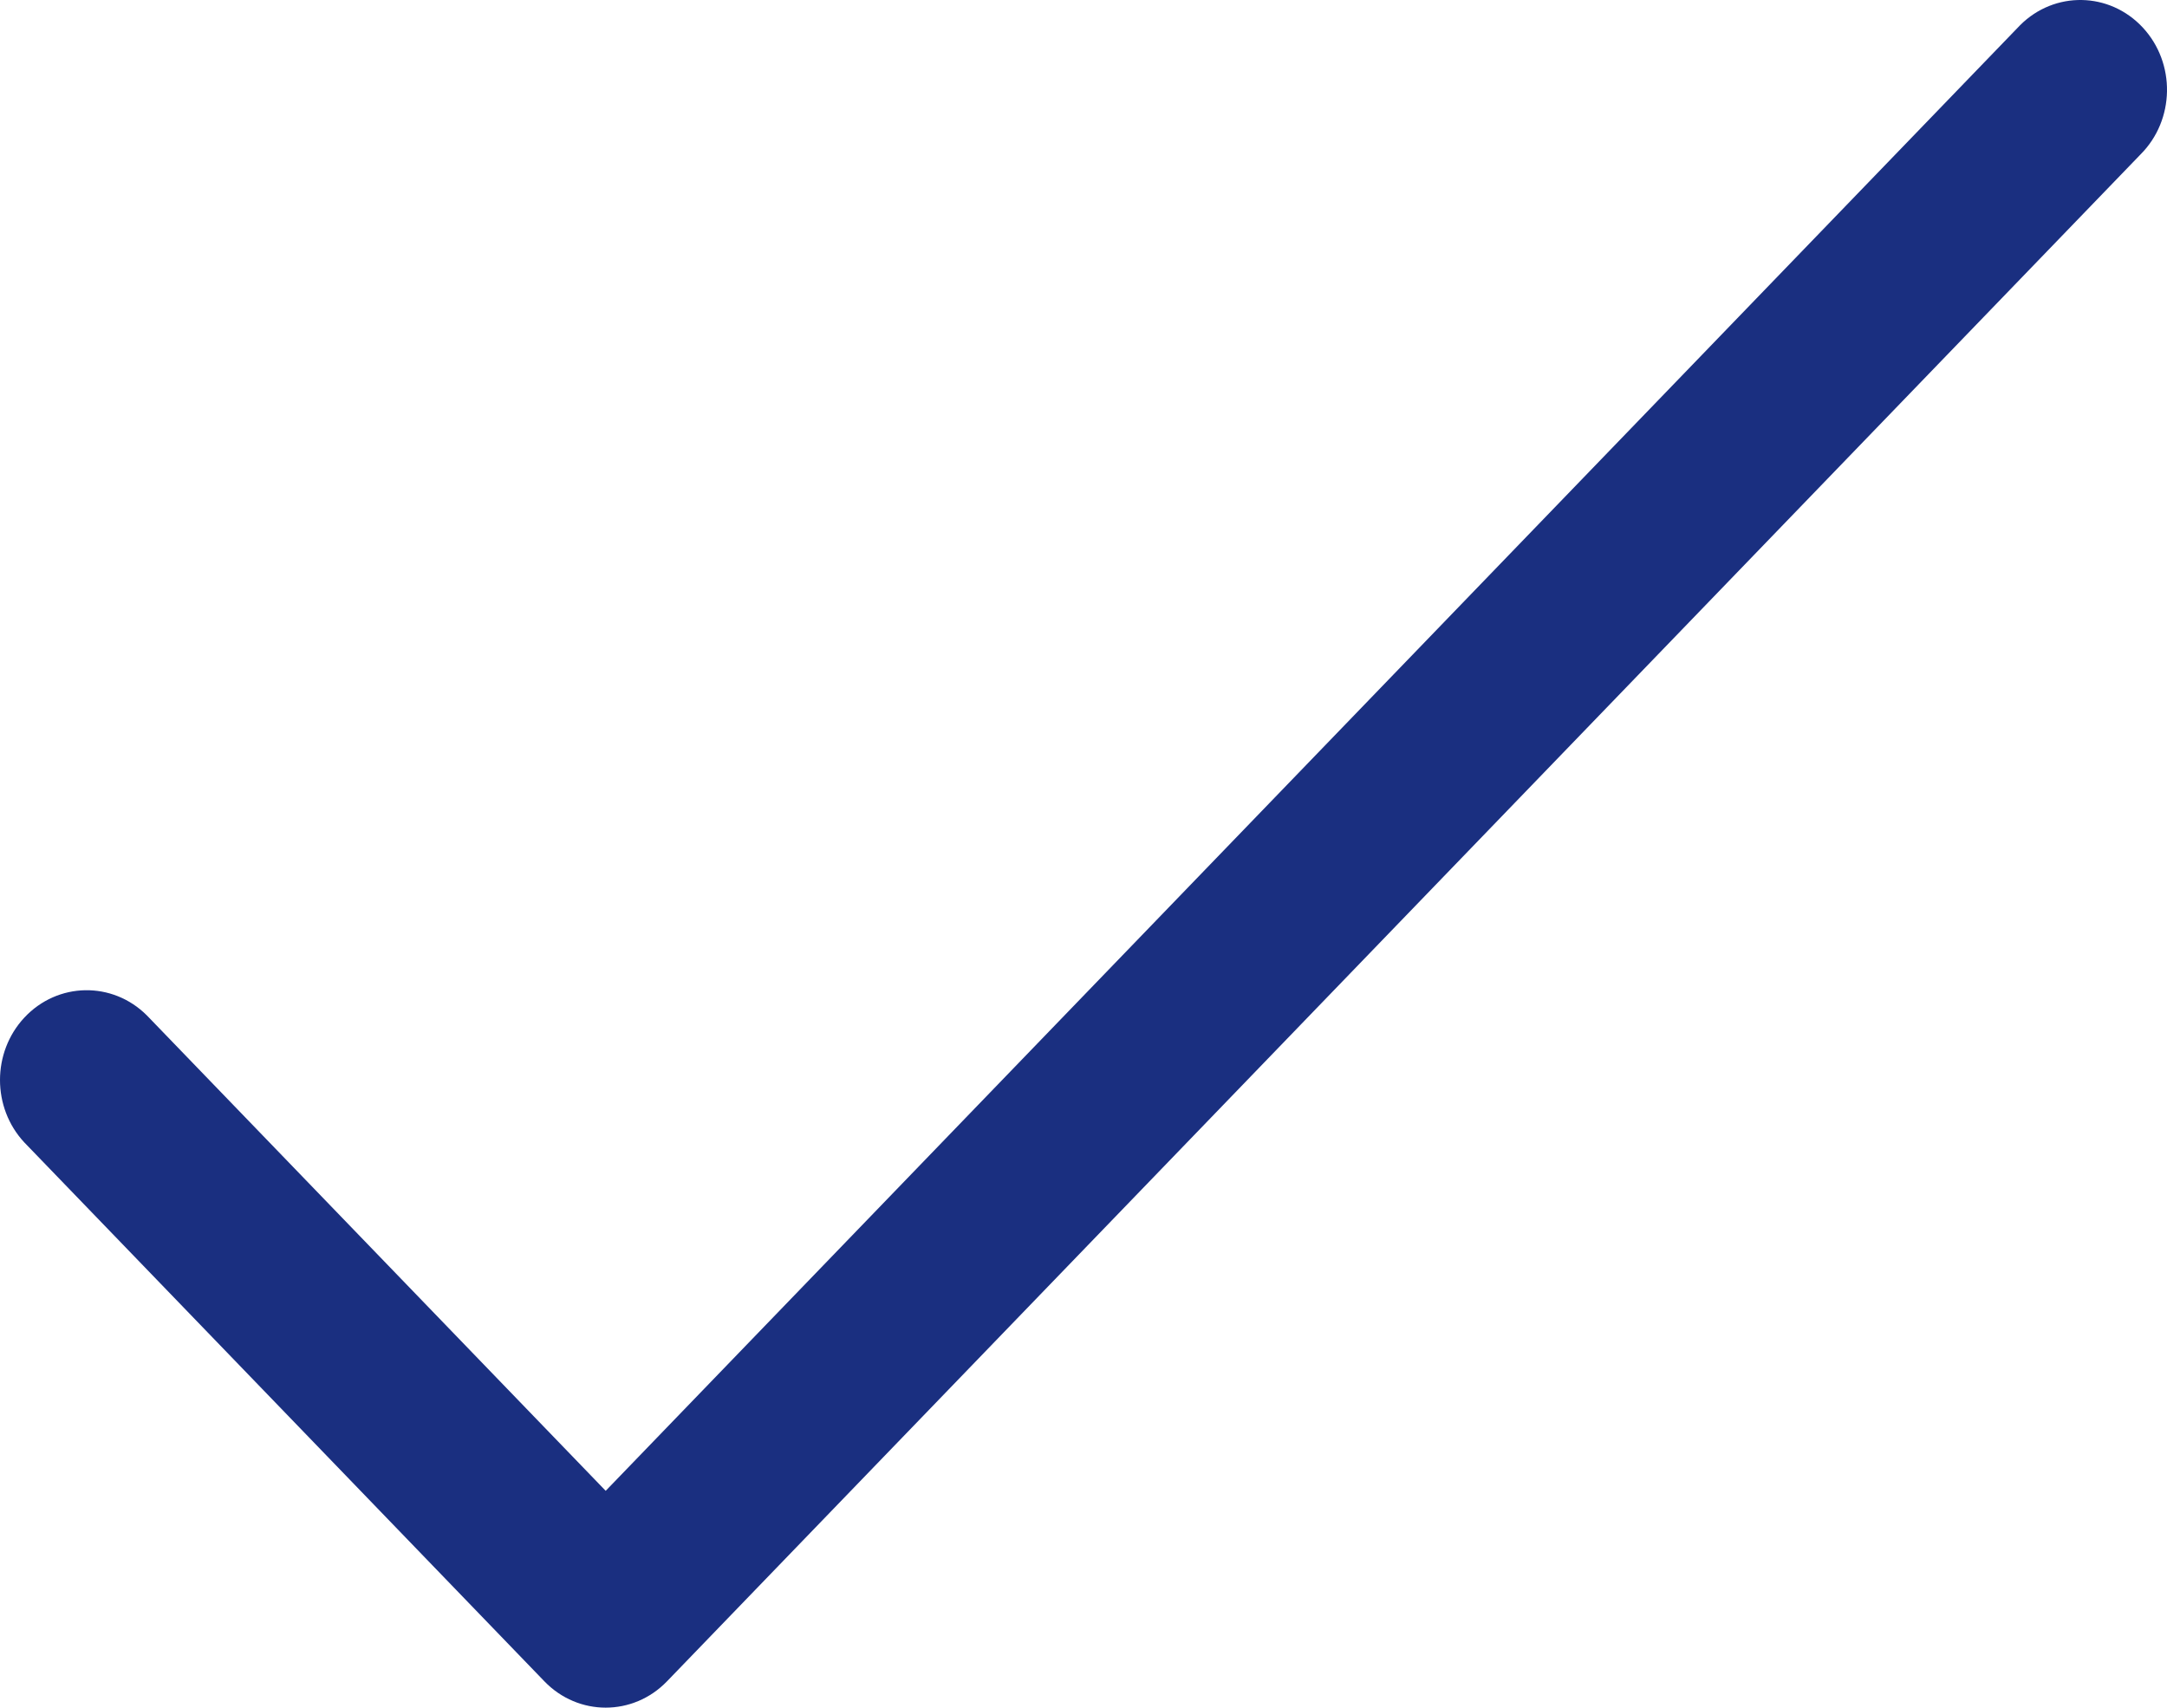 <?xml version="1.0" encoding="UTF-8"?>
<svg width="85px" height="67px" viewBox="0 0 85 67" version="1.1" xmlns="http://www.w3.org/2000/svg" xmlns:xlink="http://www.w3.org/1999/xlink">
    <!-- Generator: sketchtool 53 (72520) - https://sketchapp.com -->
    <title>4541C7F5-018C-41FB-8B28-9827811E2457</title>
    <desc>Created with sketchtool.</desc>
    <g id="Page-1" stroke="none" stroke-width="1" fill="none" fill-rule="evenodd">
        <g id="13-Donate-04" transform="translate(-774, -391)" fill="#1A2F80" fill-rule="nonzero">
            <g id="Group-7" transform="translate(550, 391)">
                <g id="check" transform="translate(224, 0)">
                    <path d="M84.046,1.076 C82.741,-0.324 80.589,-0.363 79.238,0.989 C79.21,1.017 79.182,1.046 79.154,1.076 L23.758,58.493 L5.762,39.841 C4.411,38.489 2.259,38.527 0.954,39.927 C-0.318,41.293 -0.318,43.458 0.954,44.824 L21.354,65.968 C22.682,67.344 24.834,67.344 26.162,65.968 L83.962,6.059 C85.313,4.707 85.35,2.476 84.046,1.076 Z" id="Path"></path>
                </g>
            </g>
        </g>
    </g>
</svg>